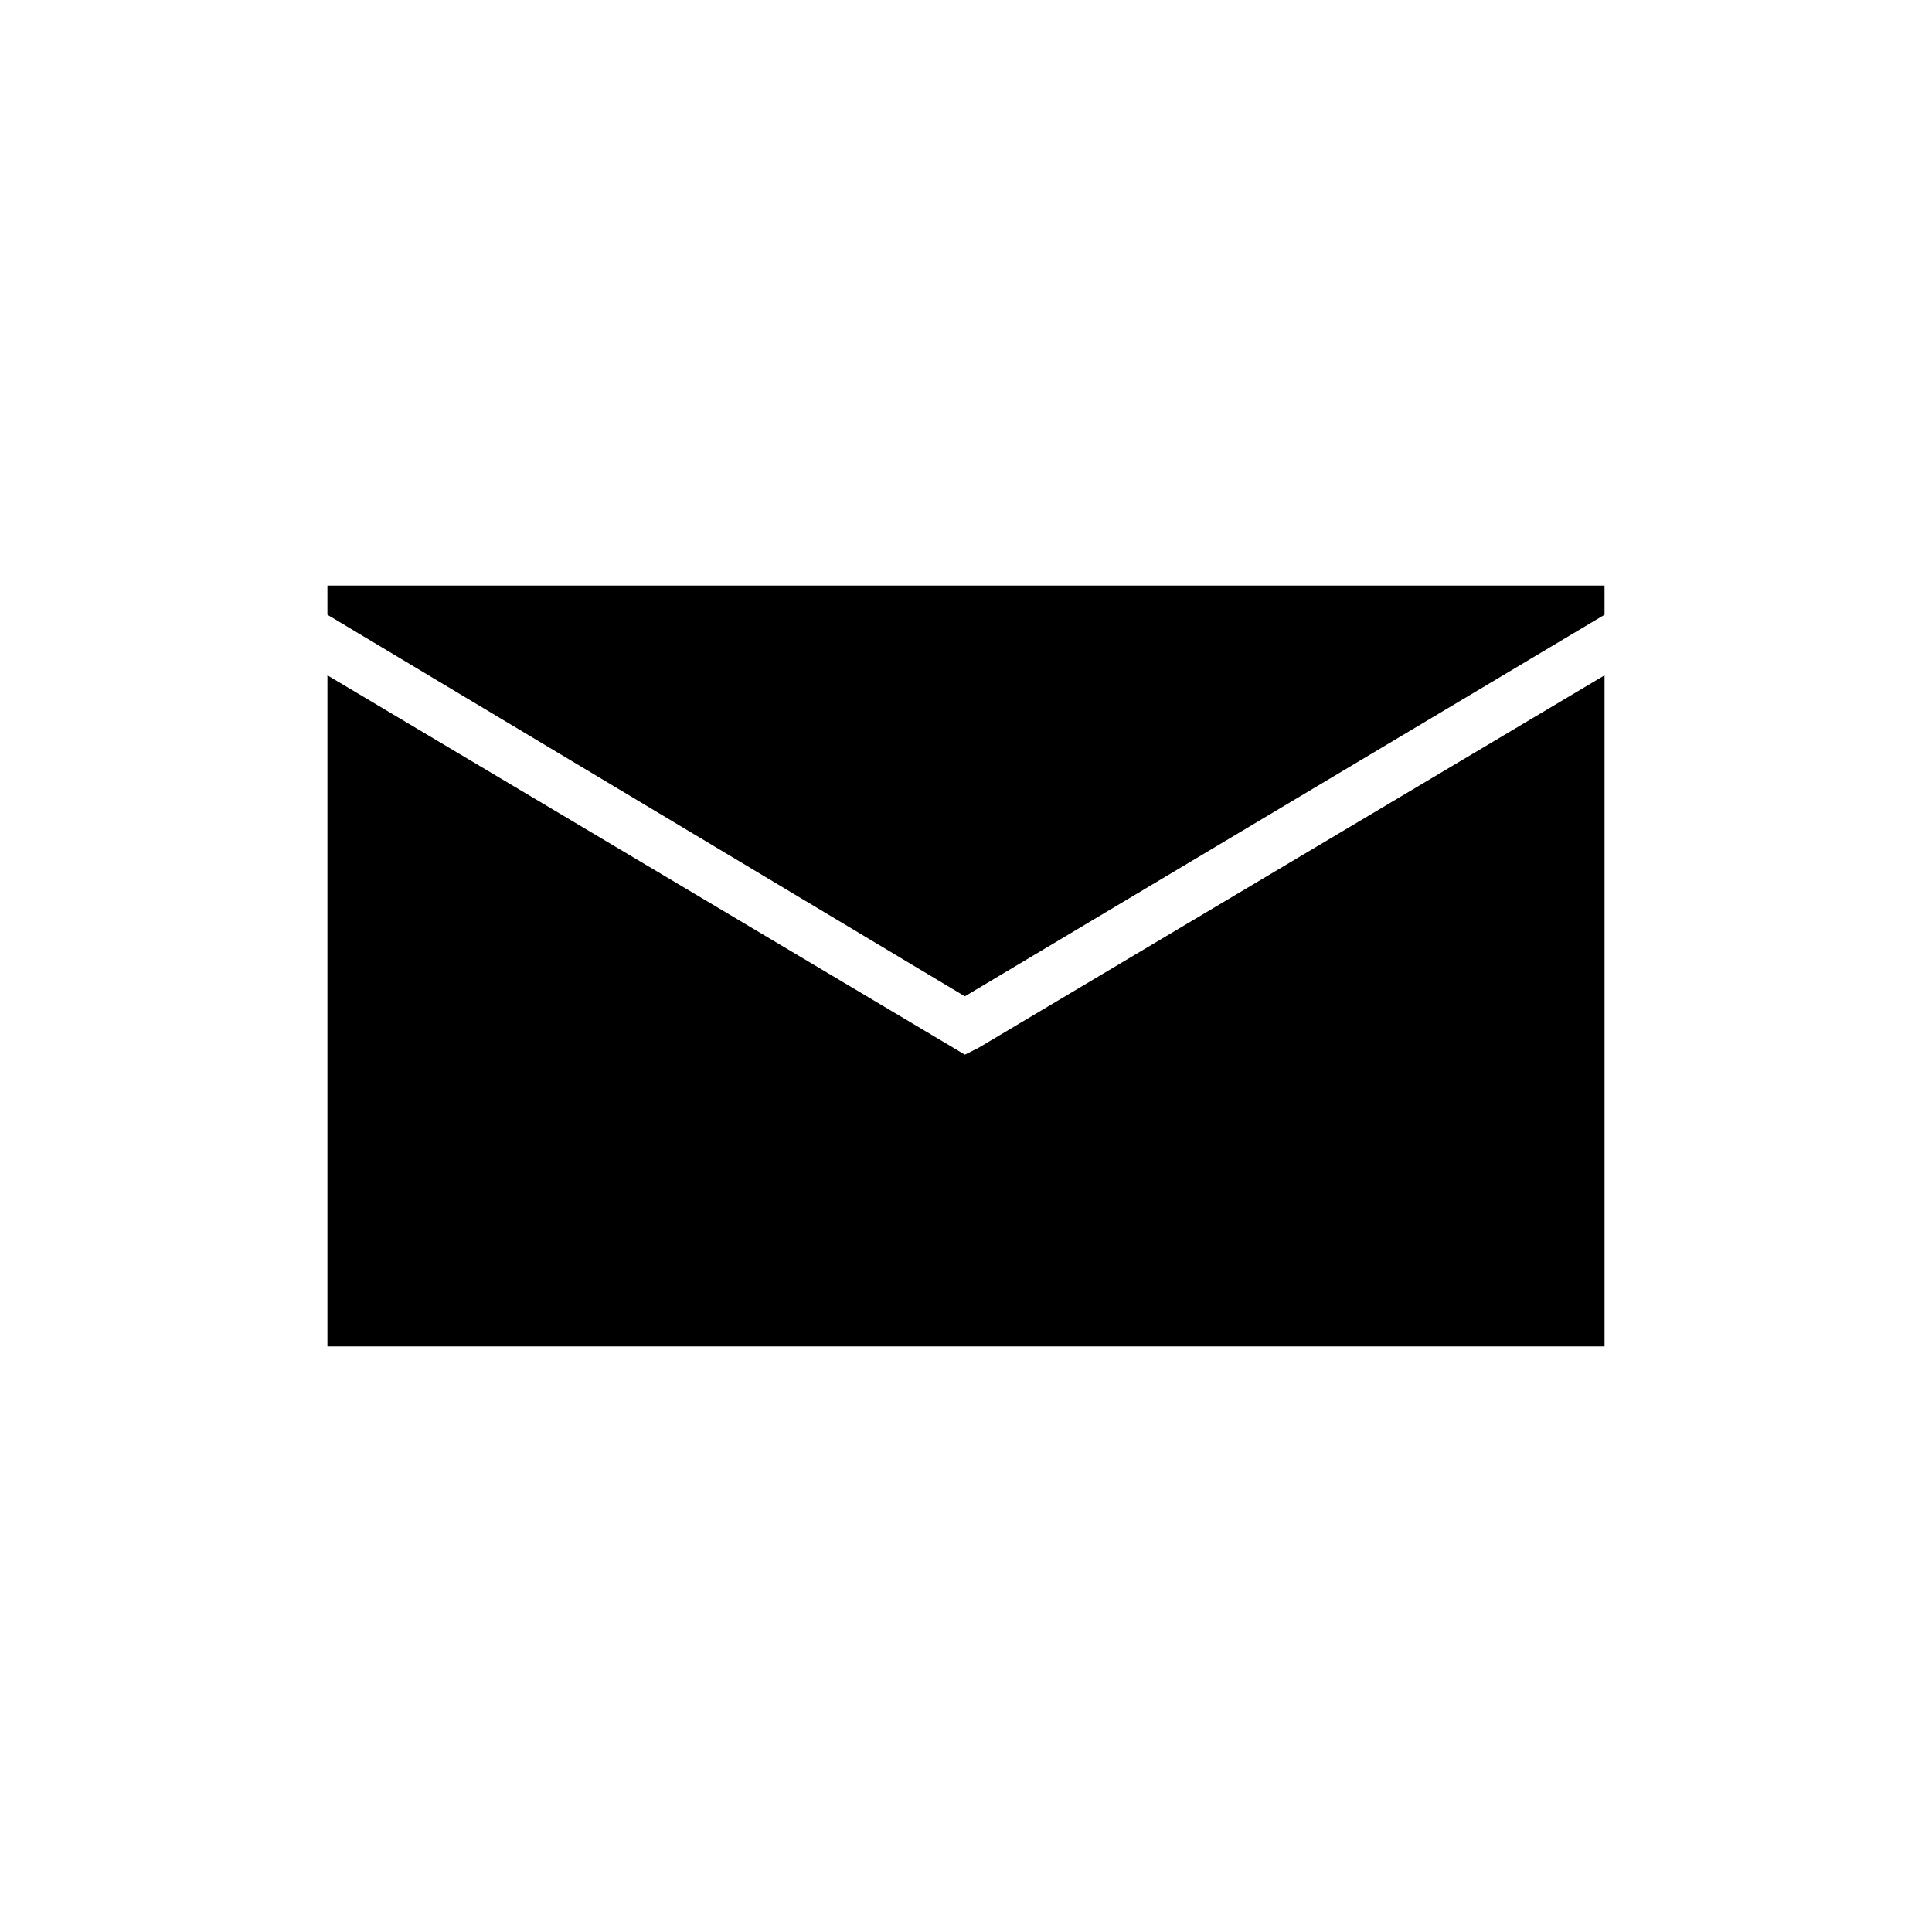 <?xml version="1.0" encoding="UTF-8"?>
<!-- Uploaded to: ICON Repo, www.svgrepo.com, Generator: ICON Repo Mixer Tools -->
<svg fill="#000000" width="800px" height="800px" version="1.1" viewBox="144 144 512 512" xmlns="http://www.w3.org/2000/svg">
 <g fill-rule="evenodd">
  <path d="m569.22 322.97v177.85h-338.45v-177.85l165.95 98.742 2.973 1.781 3.57-1.781z"/>
  <path d="m230.77 299.18h338.45v7.734l-169.52 101.12-168.93-101.12z"/>
 </g>
</svg>